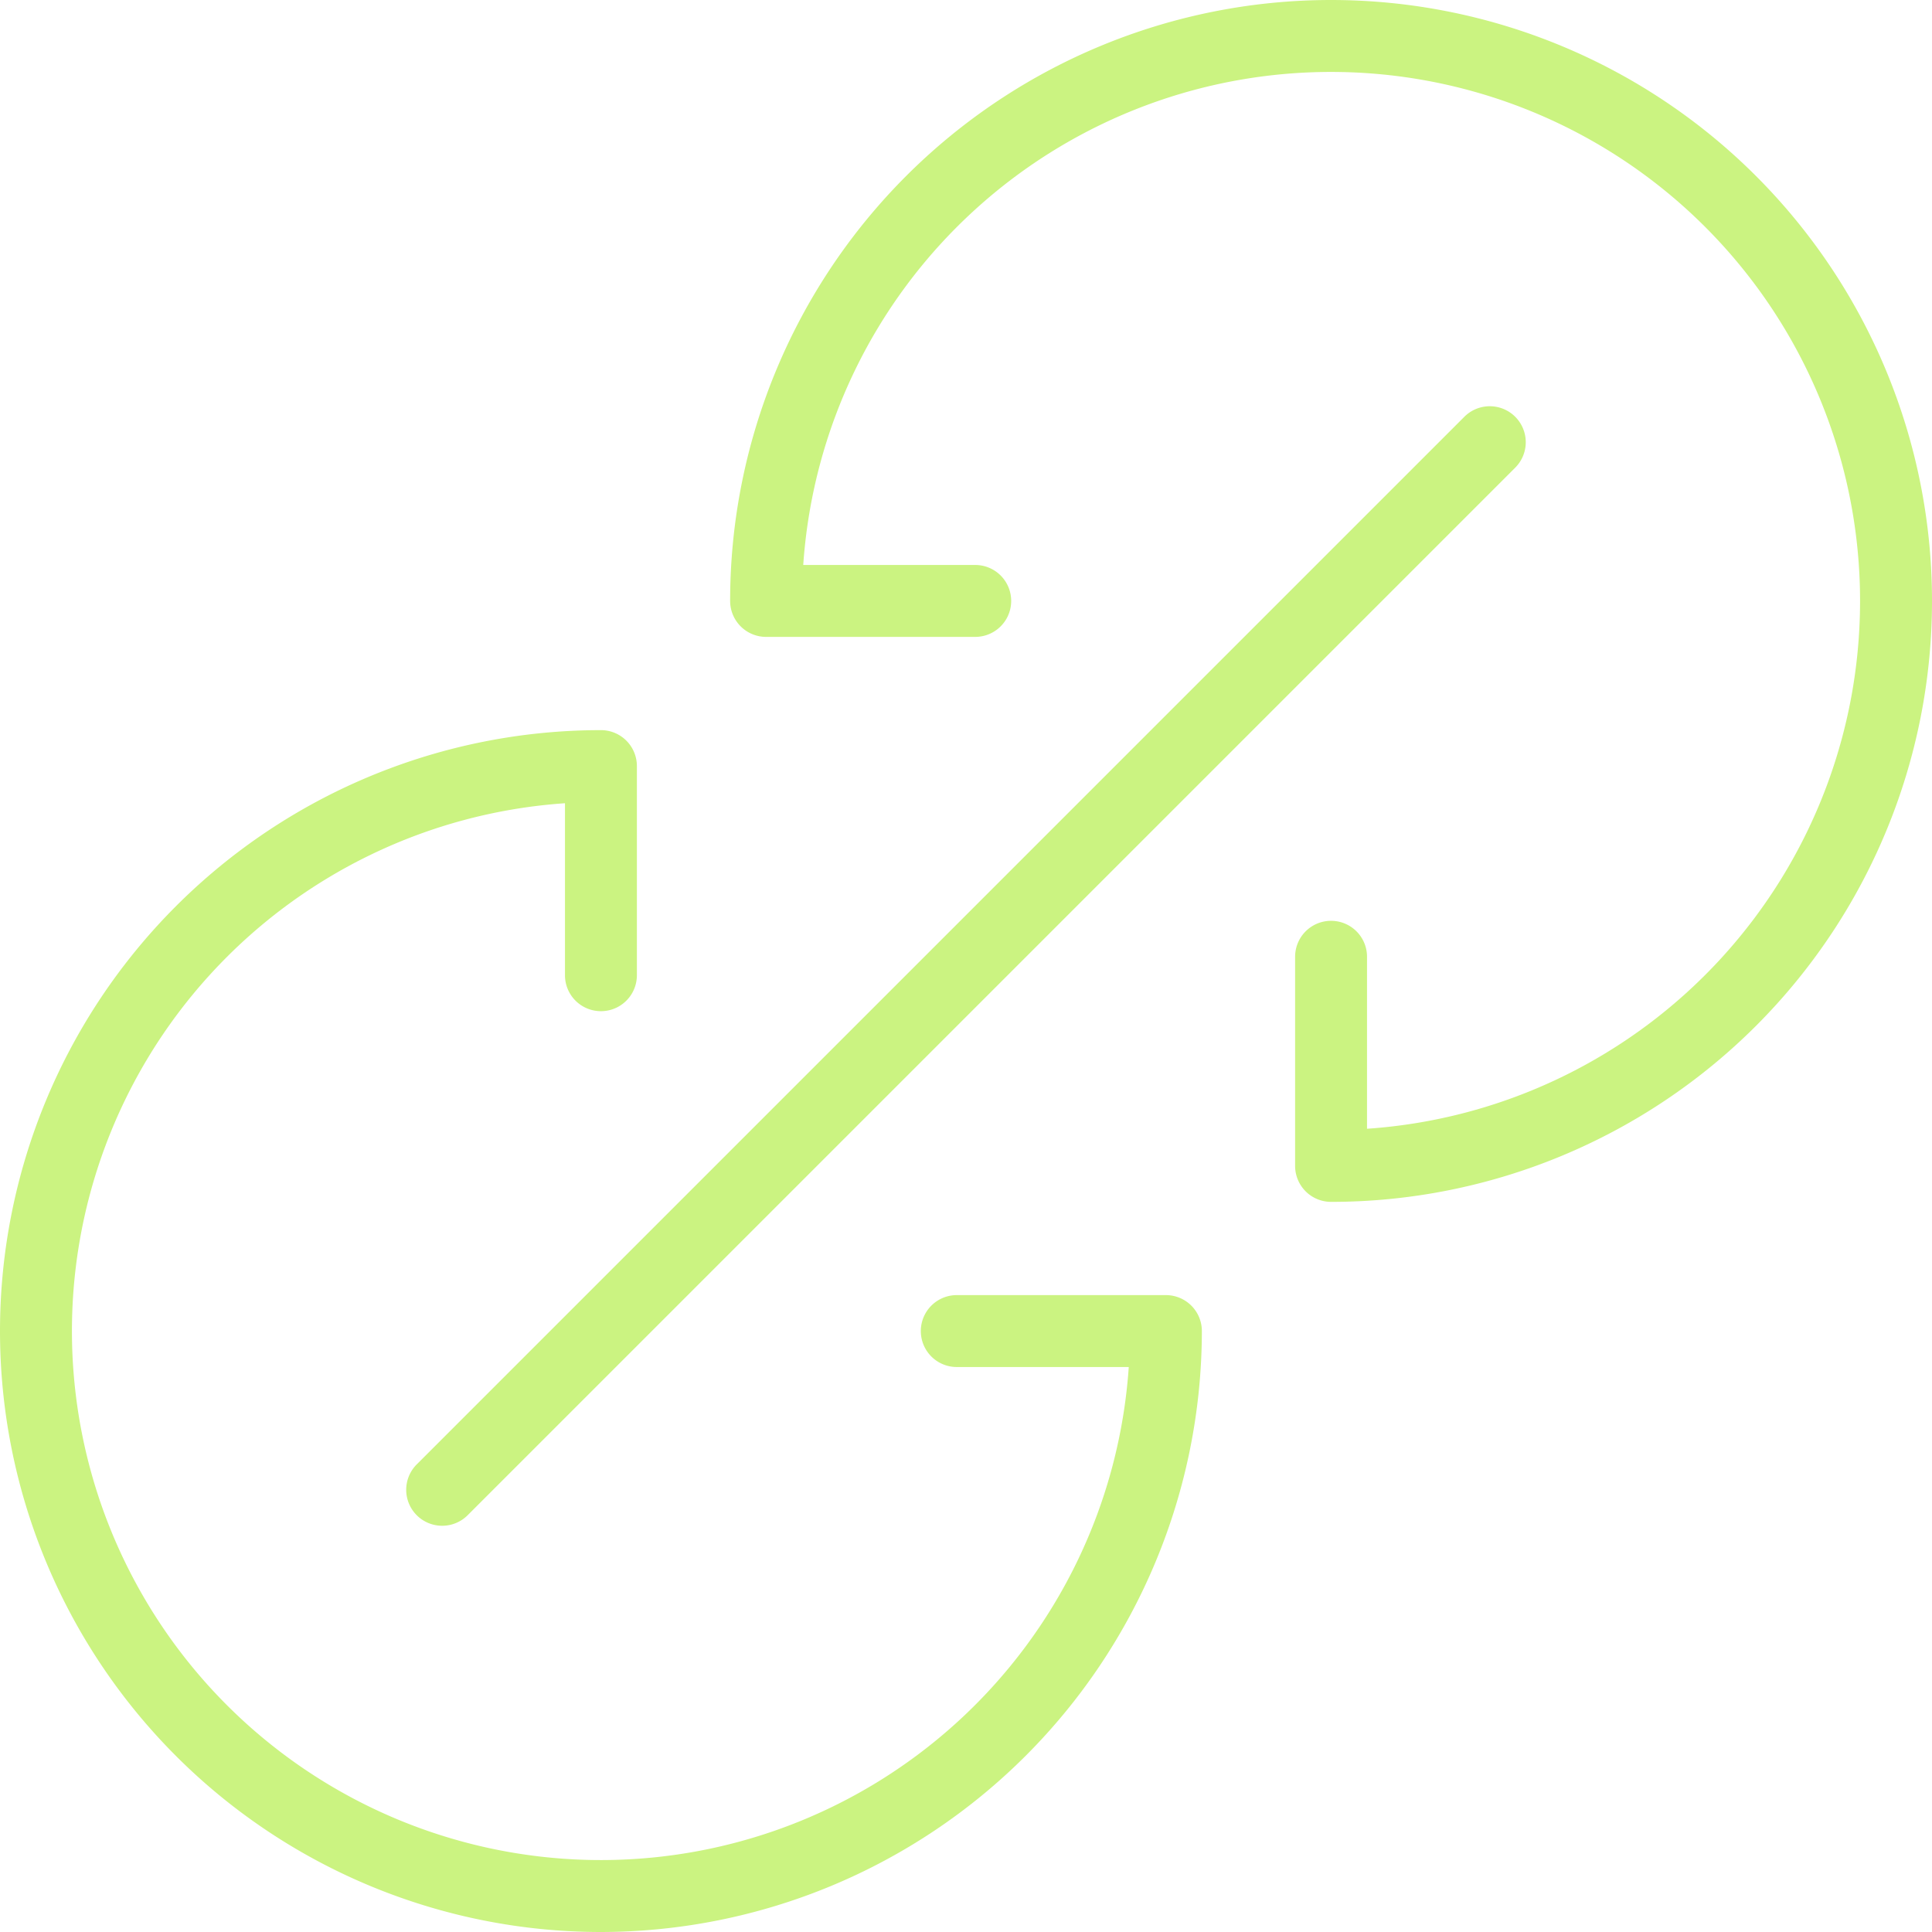 <?xml version="1.0"?>
<svg xmlns="http://www.w3.org/2000/svg" height="322.4" viewBox="0 0 322.4 322.4" width="322.4" fill="#cbf381"><path d="m100.28 322.4a100.28 100.28 0 0 1 0-200.56 6 6 0 0 1 6 6v34.9a6 6 0 0 1 -12 0v-28.7a88.28 88.28 0 1 0 94.08 94.08h-28.7a6 6 0 1 1 0-12h34.9a6 6 0 0 1 6 6 100.39 100.39 0 0 1 -100.28 100.28z" fill="#cbf381"/><path d="m222.12 200.56a6 6 0 0 1 -6-6v-34.9a6 6 0 1 1 12 0v28.7a88.28 88.28 0 1 0 -94.08-94.08h28.7a6 6 0 1 1 0 12h-34.9a6 6 0 0 1 -6-6 100.28 100.28 0 1 1 100.28 100.28z" fill="#cbf381"/><path d="m73.79 254.61a6 6 0 0 1 -4.24-10.25l174.81-174.81a6.003 6.003 0 0 1 8.49 8.49l-174.81 174.81a6 6 0 0 1 -4.25 1.76z" fill="#cbf381"/></svg>
